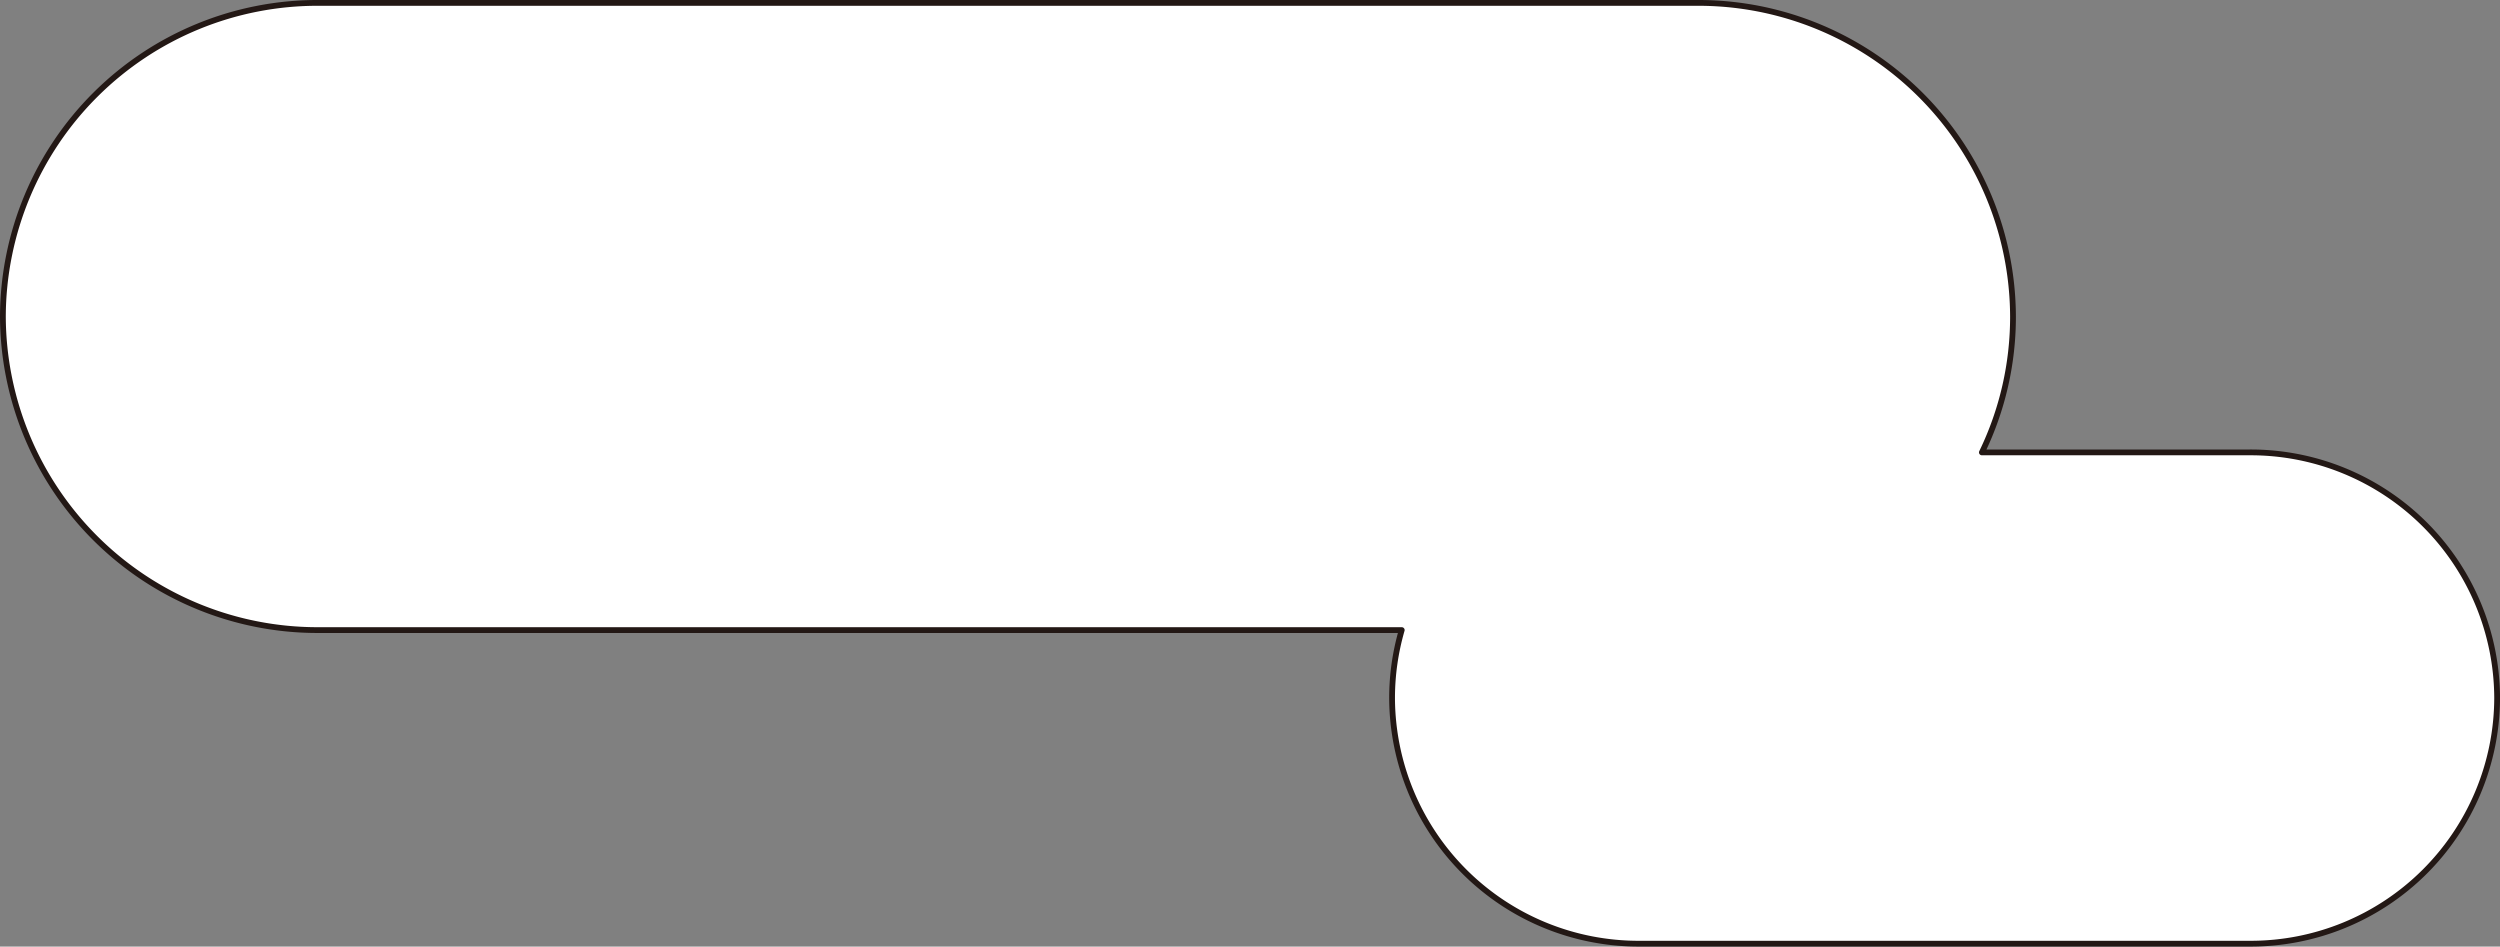 <svg xmlns="http://www.w3.org/2000/svg" width="342.794" height="129.794" viewBox="0 0 342.794 129.794">
  <rect x="0" y="0" width="342.794" height="129.794" fill="#808080" stroke="none"/>
  <path id="index_cloud02" d="M266.062,1271.281H229.329a42.583,42.583,0,0,0,4.265-18.634h0a43.146,43.146,0,0,0-43.292-43H1.265a43.146,43.146,0,0,0-43.291,43h0a43.146,43.146,0,0,0,43.291,43H149.78a33.441,33.441,0,0,0-1.325,9.316h0a33.8,33.8,0,0,0,33.912,33.683h83.7a33.8,33.8,0,0,0,33.912-33.683h0A33.8,33.8,0,0,0,266.062,1271.281Z" transform="translate(42.423 -1209.25)" fill="#fff" stroke="#231815" stroke-linecap="round" stroke-linejoin="round" stroke-width="0.794"/>
</svg>

